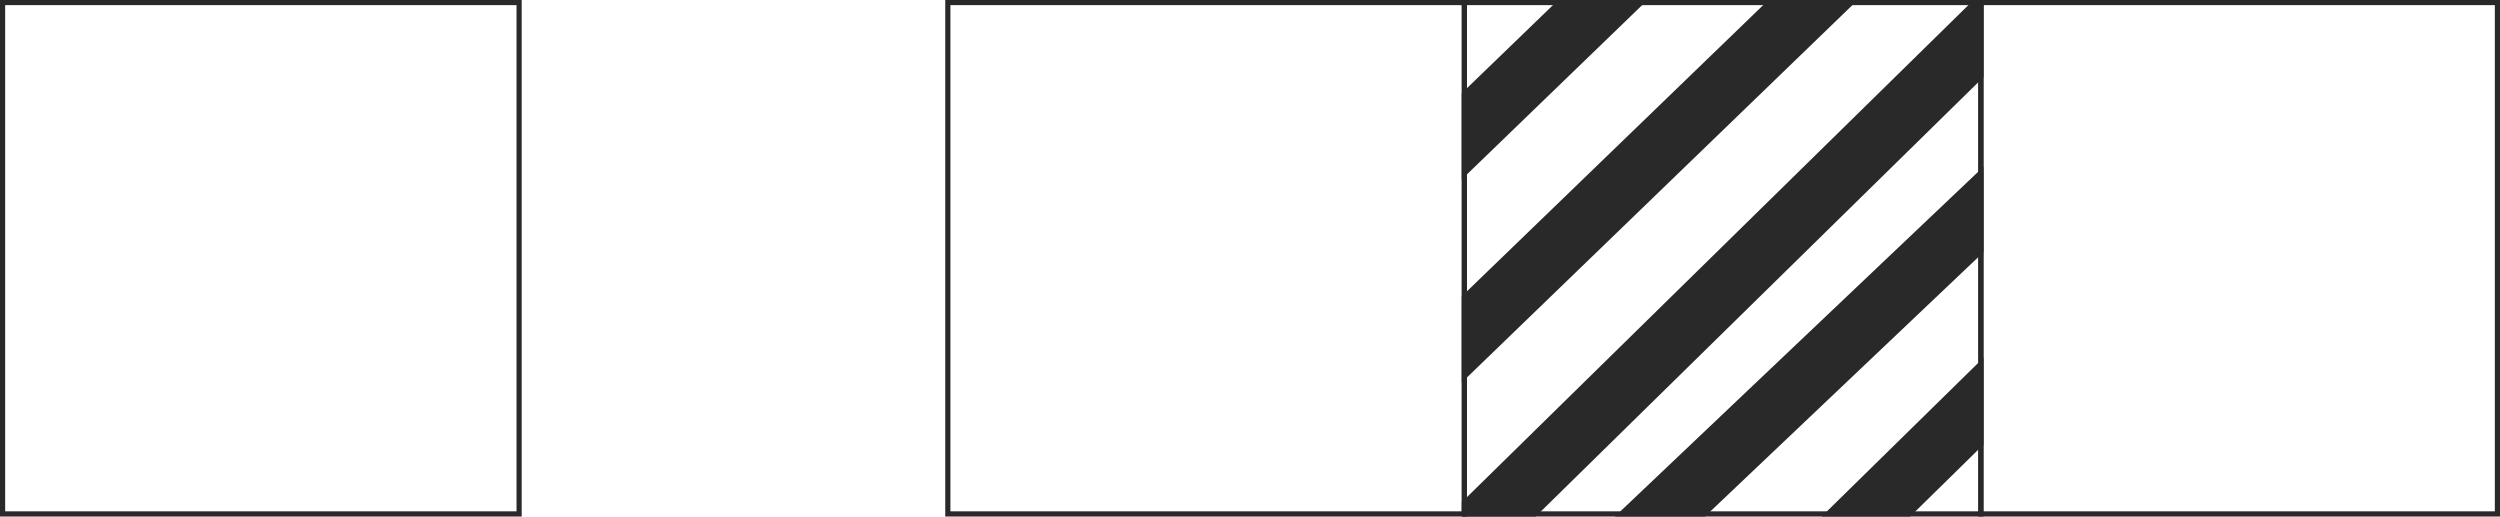<svg width="484" height="100" viewBox="0 0 484 100" fill="none" xmlns="http://www.w3.org/2000/svg">
<rect x="183.5" y="0.5" width="100" height="99" stroke="#292929"/>
<rect x="0.5" y="0.5" width="100" height="99" stroke="#292929"/>
<rect x="383.5" y="0.5" width="100" height="99" stroke="#292929"/>
<g clip-path="url(#clip0_7811_10485)">
<path d="M257 51.5L360 -48" stroke="#292929" stroke-width="12"/>
<path d="M277 71.5L380 -28" stroke="#292929" stroke-width="12"/>
<path d="M276 112.5L409 -18" stroke="#292929" stroke-width="12"/>
<path d="M275 144L432 -5" stroke="#292929" stroke-width="12"/>
<path d="M322 138.5L455 8" stroke="#292929" stroke-width="12"/>
<path d="M342 158.5L475 28" stroke="#292929" stroke-width="12"/>
</g>
<rect x="283.5" y="0.5" width="100" height="99" stroke="#292929"/>
<defs>
<clipPath id="clip0_7811_10485">
<rect x="283" width="101" height="100" fill="white"/>
</clipPath>
</defs>
</svg>
